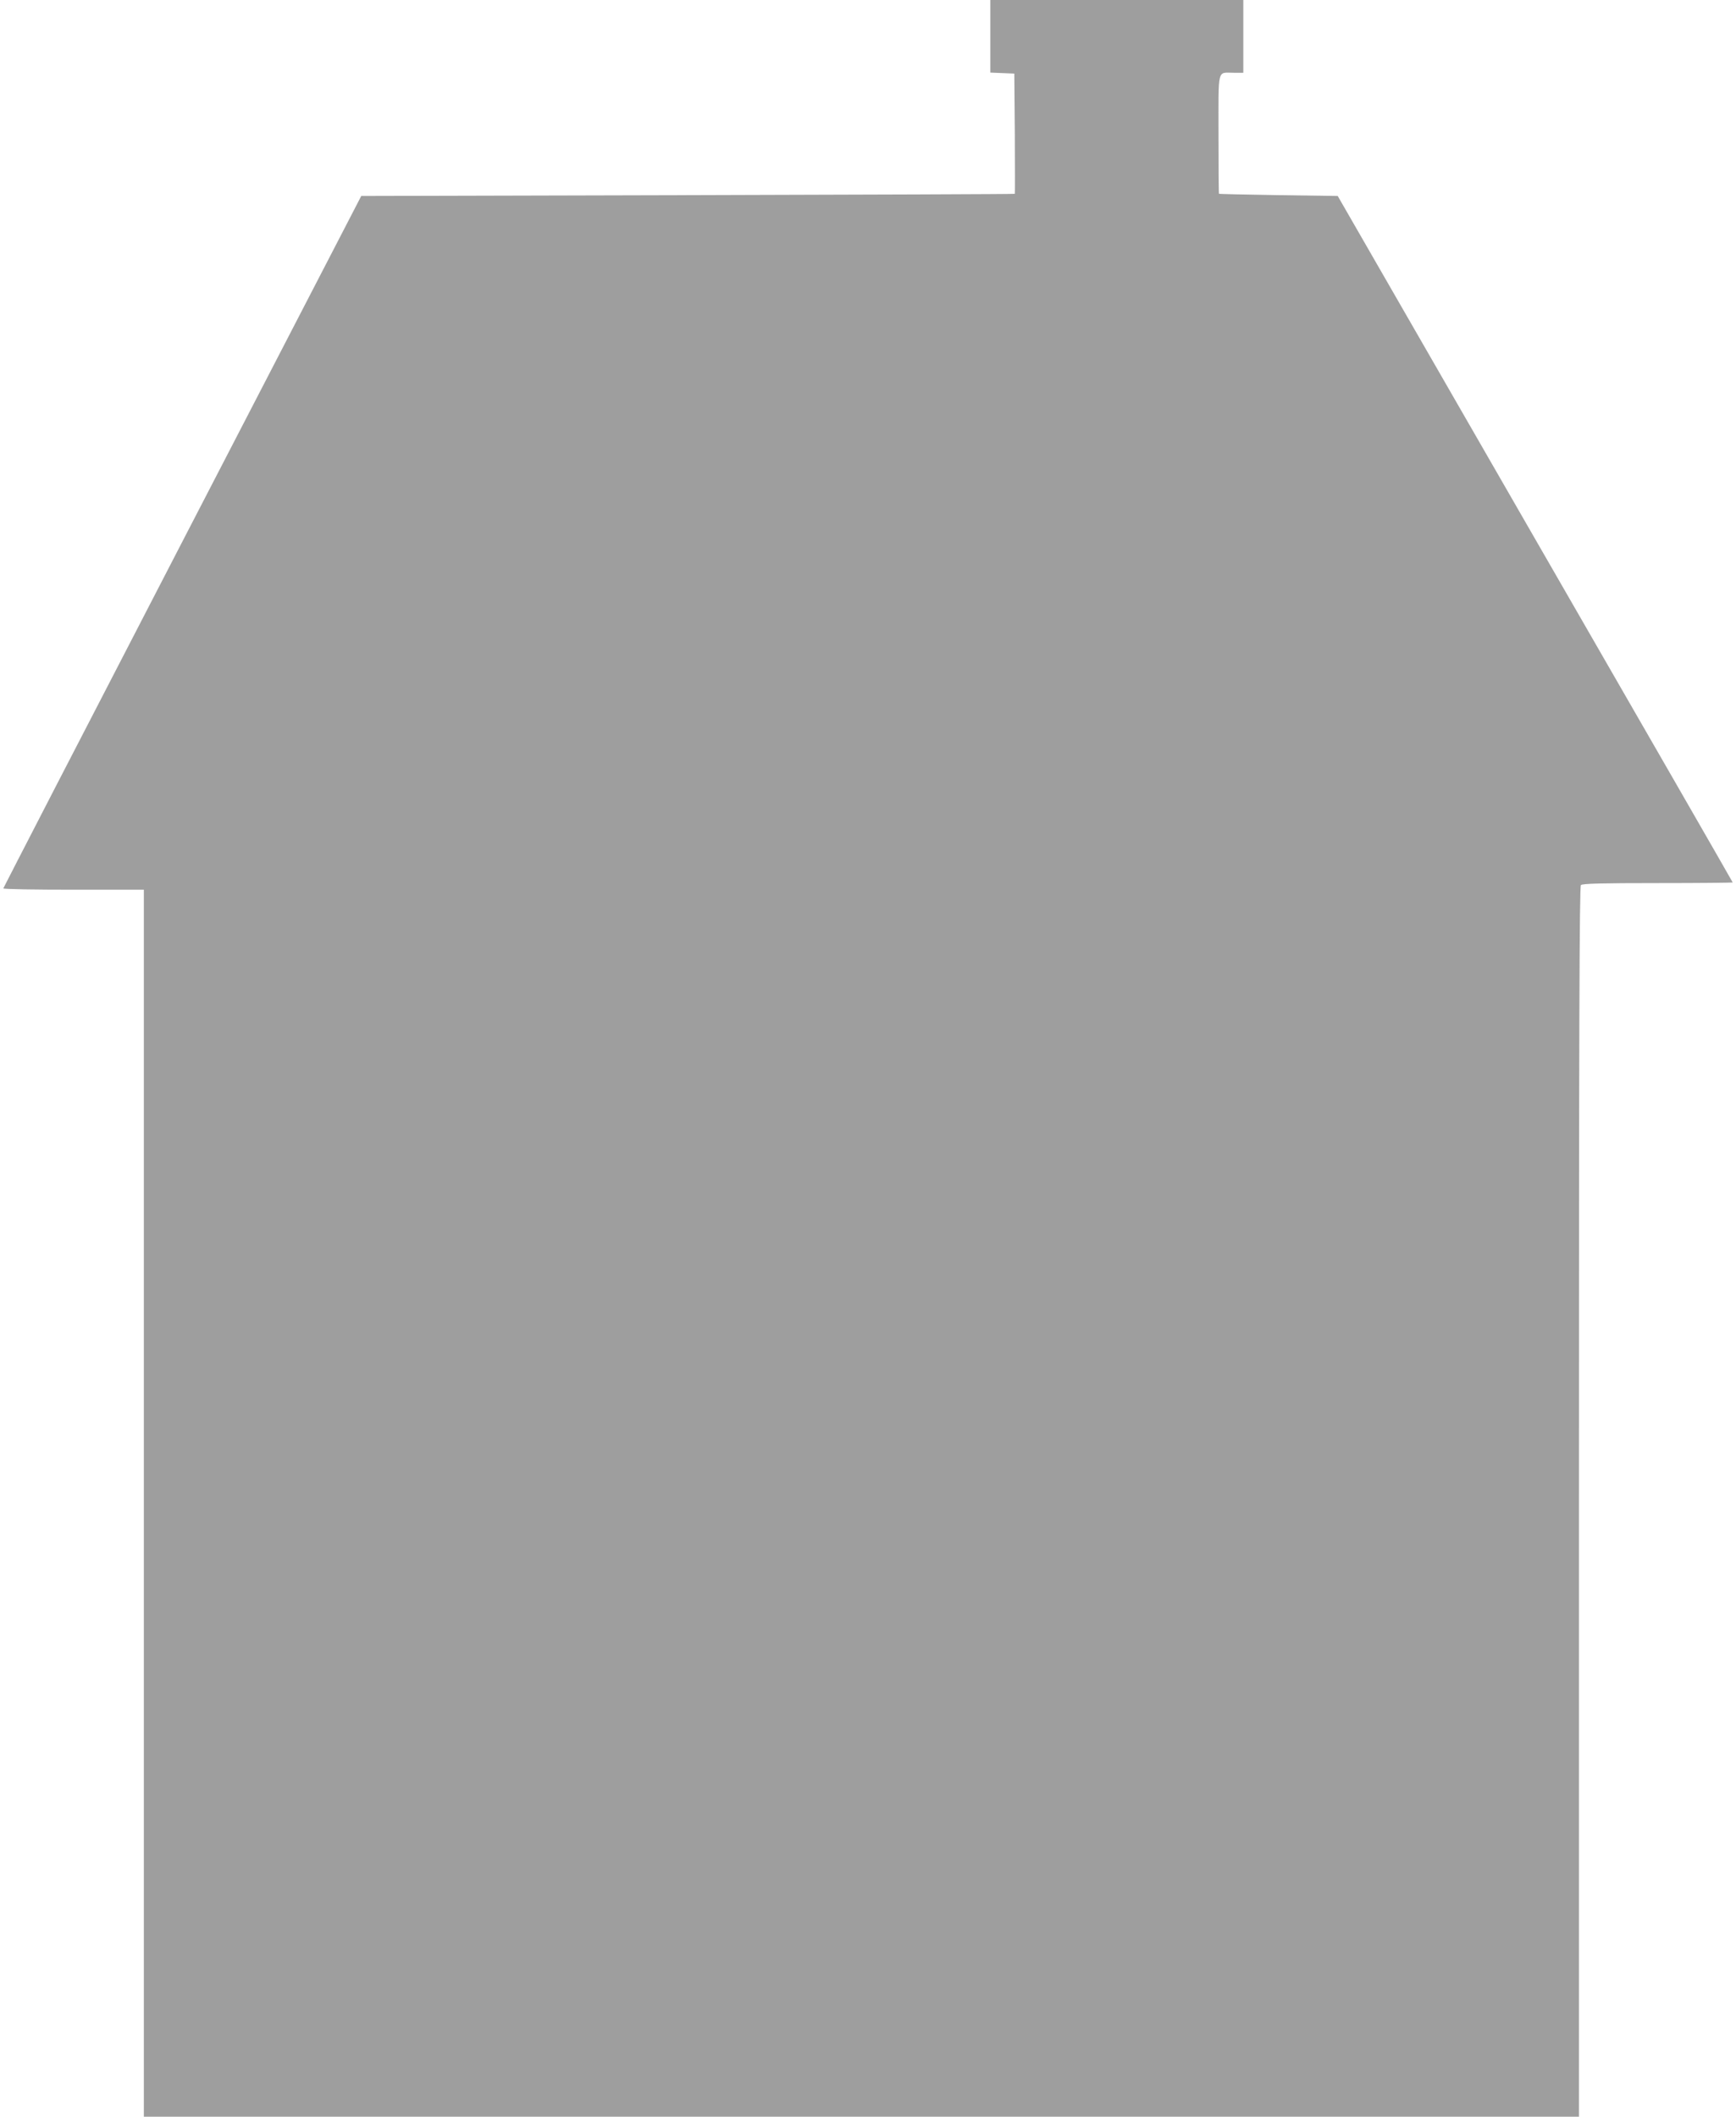 <?xml version="1.0" standalone="no"?>
<!DOCTYPE svg PUBLIC "-//W3C//DTD SVG 20010904//EN"
 "http://www.w3.org/TR/2001/REC-SVG-20010904/DTD/svg10.dtd">
<svg version="1.0" xmlns="http://www.w3.org/2000/svg"
 width="1050pt" height="1280pt" viewBox="0 0 1050 1280"
 preserveAspectRatio="xMidYMid meet">
<g transform="translate(0,1280) scale(0.1,-0.1)"
fill="#9e9e9e" stroke="none">
<path d="M5990 12580 l0 -219 73 -3 72 -3 3 -362 c1 -200 1 -364 0 -365 -2 -2
-892 -5 -1978 -8 l-1975 -5 -1082 -2090 c-595 -1149 -1082 -2093 -1083 -2097
0 -5 191 -8 425 -8 l425 0 0 -3710 0 -3710 4340 0 4340 0 0 3718 c0 2878 3
3721 12 3730 9 9 126 12 465 12 249 0 453 2 453 4 0 2 -538 937 -1195 2077
l-1194 2074 -358 5 c-197 3 -359 7 -360 8 -2 1 -3 164 -3 361 0 407 -9 371 91
371 l59 0 0 220 0 220 -765 0 -765 0 0 -220z"/>
</g>
</svg>
